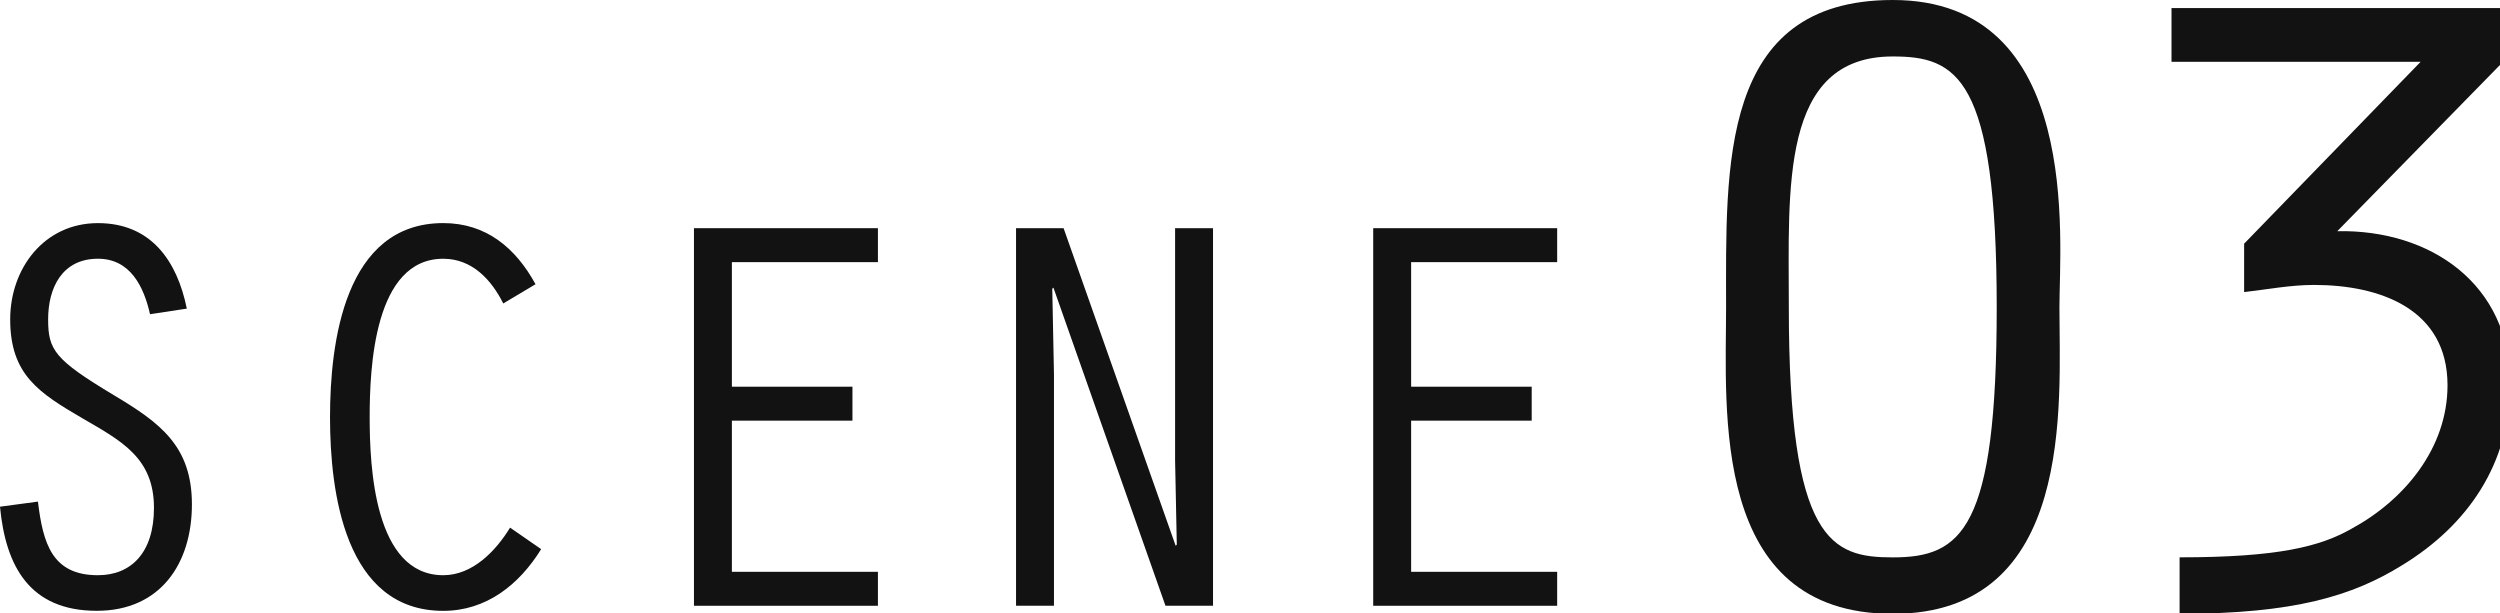 <?xml version="1.0" encoding="utf-8"?>
<!-- Generator: Adobe Illustrator 15.0.0, SVG Export Plug-In  -->
<!DOCTYPE svg PUBLIC "-//W3C//DTD SVG 1.1//EN" "http://www.w3.org/Graphics/SVG/1.1/DTD/svg11.dtd">
<svg version="1.1"
	 xmlns="http://www.w3.org/2000/svg" xmlns:xlink="http://www.w3.org/1999/xlink" xmlns:a="http://ns.adobe.com/AdobeSVGViewerExtensions/3.0/"
	 x="0px" y="0px" width="106px" height="26px" viewBox="0 0 106 26" enable-background="new 0 0 106 26" xml:space="preserve">
<defs>
</defs>
<path fill="#121212" d="M6.361,13.323c-0.264-1.176-0.84-2.353-2.208-2.353c-1.512,0-2.112,1.224-2.112,2.568
	c0,1.296,0.264,1.704,2.784,3.216c1.968,1.176,3.312,2.16,3.312,4.632c0,2.52-1.344,4.512-4.032,4.512
	C1.272,25.9,0.24,24.028,0,21.484l1.608-0.216c0.216,1.776,0.6,3.121,2.544,3.121c1.393,0,2.376-0.937,2.376-2.856
	c0-2.112-1.368-2.832-3.024-3.792c-1.848-1.08-3.072-1.848-3.072-4.2c0-2.16,1.44-4.081,3.72-4.081c2.256,0,3.36,1.608,3.769,3.625
	L6.361,13.323z"/>
<path fill="#121212" d="M22.945,23.284c-0.936,1.512-2.328,2.616-4.152,2.616c-4.176,0-4.8-5.04-4.8-8.208
	c0-3.192,0.624-8.233,4.8-8.233c1.824,0,3.072,1.056,3.913,2.592l-1.368,0.816c-0.504-1.008-1.32-1.896-2.544-1.896
	c-2.928,0-3.12,4.608-3.12,6.721c0,2.088,0.192,6.697,3.12,6.697c1.248,0,2.232-1.032,2.833-2.017L22.945,23.284z"/>
<path fill="#121212" d="M29.424,9.675h7.8v1.44h-6.192v5.281h5.112v1.44h-5.112v6.409h6.192v1.44h-7.8V9.675z"/>
<path fill="#121212" d="M43.08,9.675h2.016l4.752,13.465l0.048-0.048l-0.072-3.576V9.675h1.608v16.009h-2.016l-4.752-13.489
	l-0.048,0.048l0.072,3.624v9.817H43.08V9.675z"/>
<path fill="#121212" d="M58.224,9.675h7.8v1.44h-6.192v5.281h5.112v1.44h-5.112v6.409h6.192v1.44h-7.8V9.675z"/>
<path fill="#121212" d="M87.32,13.032c0,4.065,0.684,12.994-7.067,12.994c-7.751,0-7.067-8.625-7.067-12.994
	C73.187,7.067,72.882,0,80.253,0C88.308,0,87.32,10.183,87.32,13.032z M75.846,13.032c0,9.955,1.824,10.601,4.408,10.601
	c2.925,0,4.407-1.178,4.407-10.601c0-9.802-1.71-10.638-4.407-10.638C75.466,2.394,75.846,7.979,75.846,13.032z"/>
<path fill="#121212" d="M95.149,10.334l7.485-7.713H92.072v-2.28h14.058v2.28l-7.029,7.181c3.952-0.076,7.333,2.242,7.333,6.459
	c0,3.381-1.786,6.003-4.597,7.712c-2.09,1.292-4.559,2.052-9.422,2.052v-2.394c4.179,0,5.965-0.456,7.295-1.216
	c2.241-1.216,4.065-3.419,4.065-6.079c0-3.229-2.849-4.255-5.661-4.255c-0.988,0-1.976,0.19-2.963,0.304V10.334z"/>
</svg>
